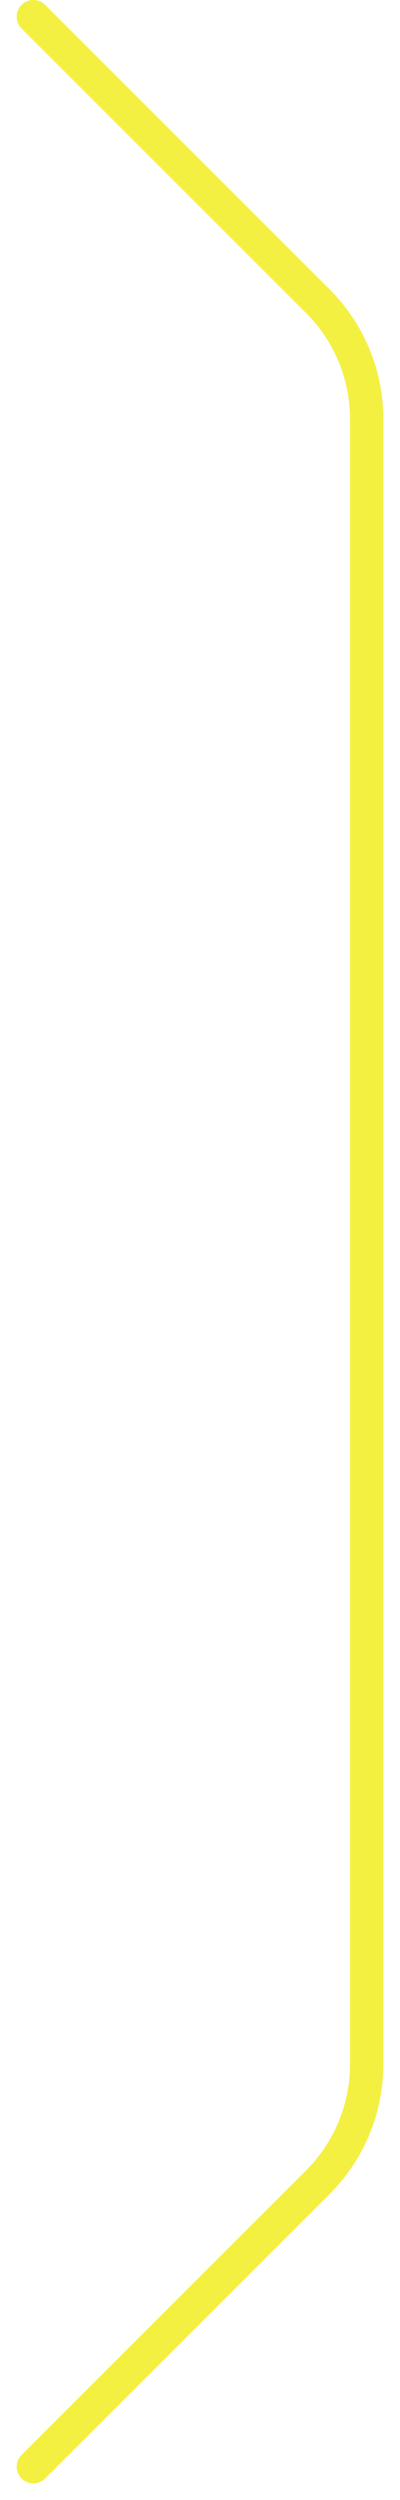 <svg width="12" height="75" viewBox="0 0 12 75" fill="none" xmlns="http://www.w3.org/2000/svg">
<path d="M1 74L9.536 65.465C10.473 64.527 11 63.255 11 61.929L11 12.571C11 11.245 10.473 9.973 9.536 9.036L1 0.5" stroke="#F3F042" stroke-linecap="round"/>
</svg>
